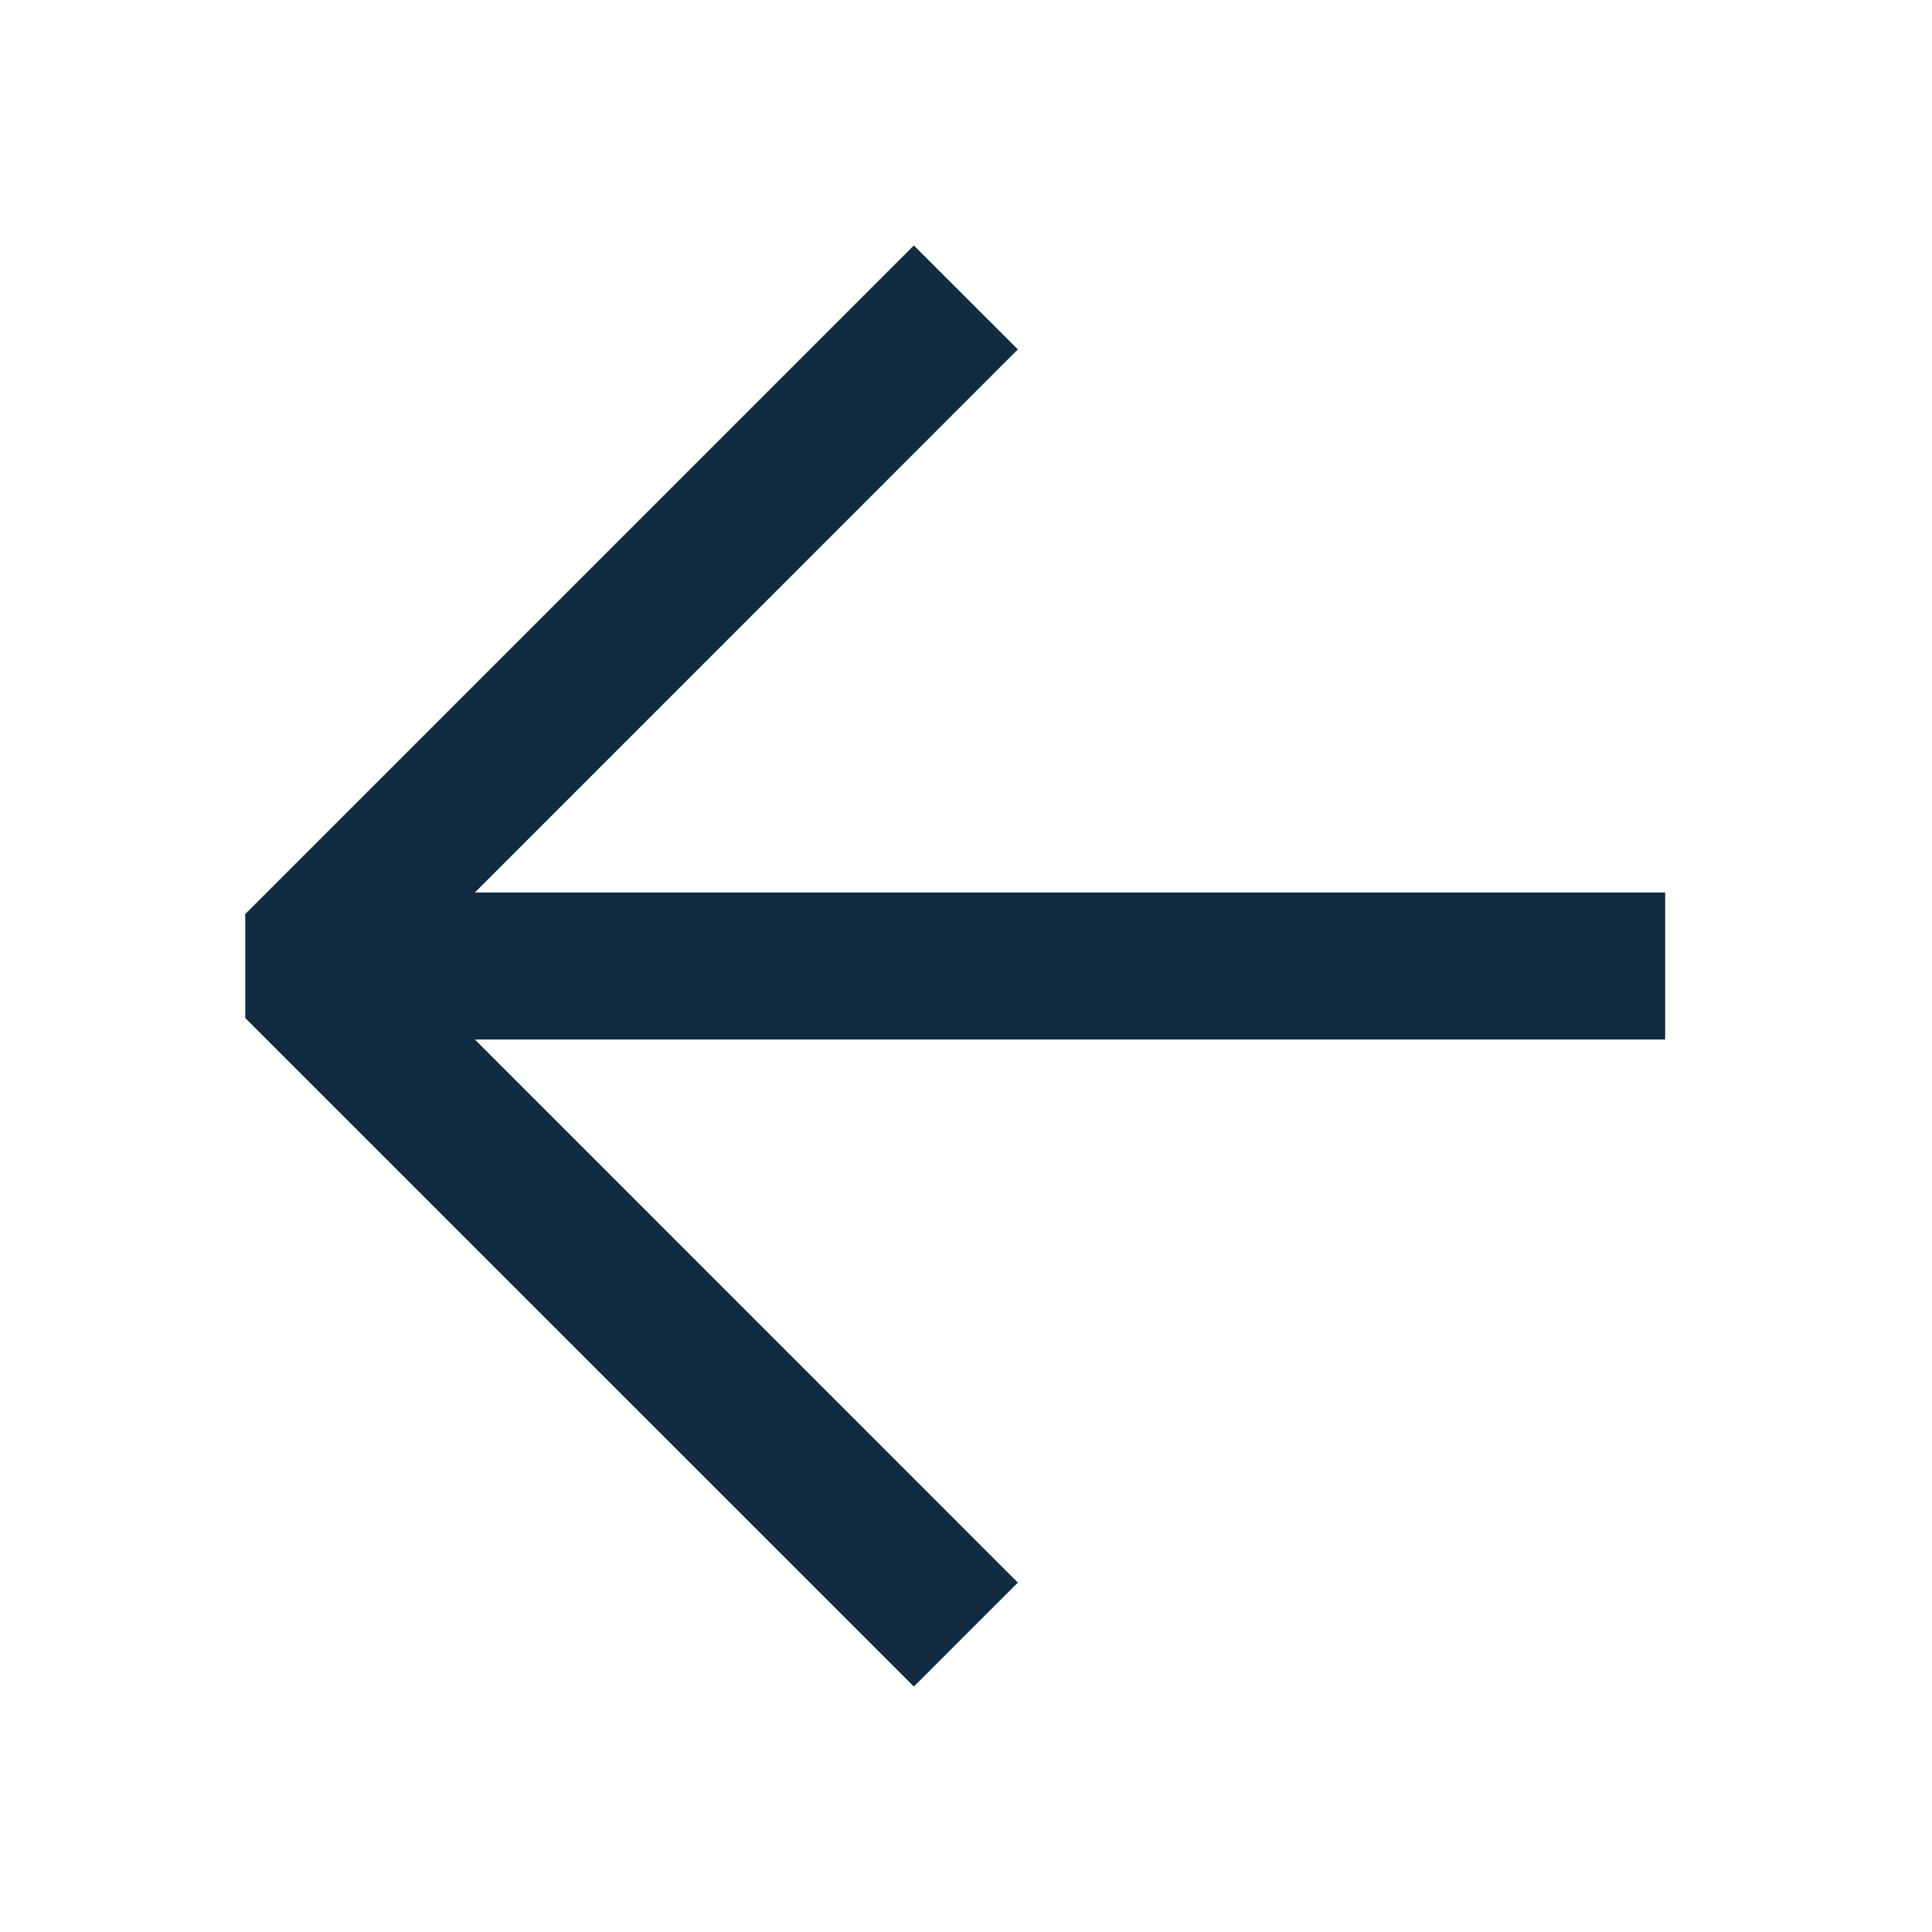 <svg width="20" height="20" viewBox="0 0 20 20" fill="none" xmlns="http://www.w3.org/2000/svg">
<path fill-rule="evenodd" clip-rule="evenodd" d="M17.238 9.239H4.916L10.537 3.617L9.46 2.541L2.539 9.462V10.539L9.46 17.459L10.537 16.383L4.916 10.761H17.238V9.239Z" fill="#112C41"/>
</svg>
